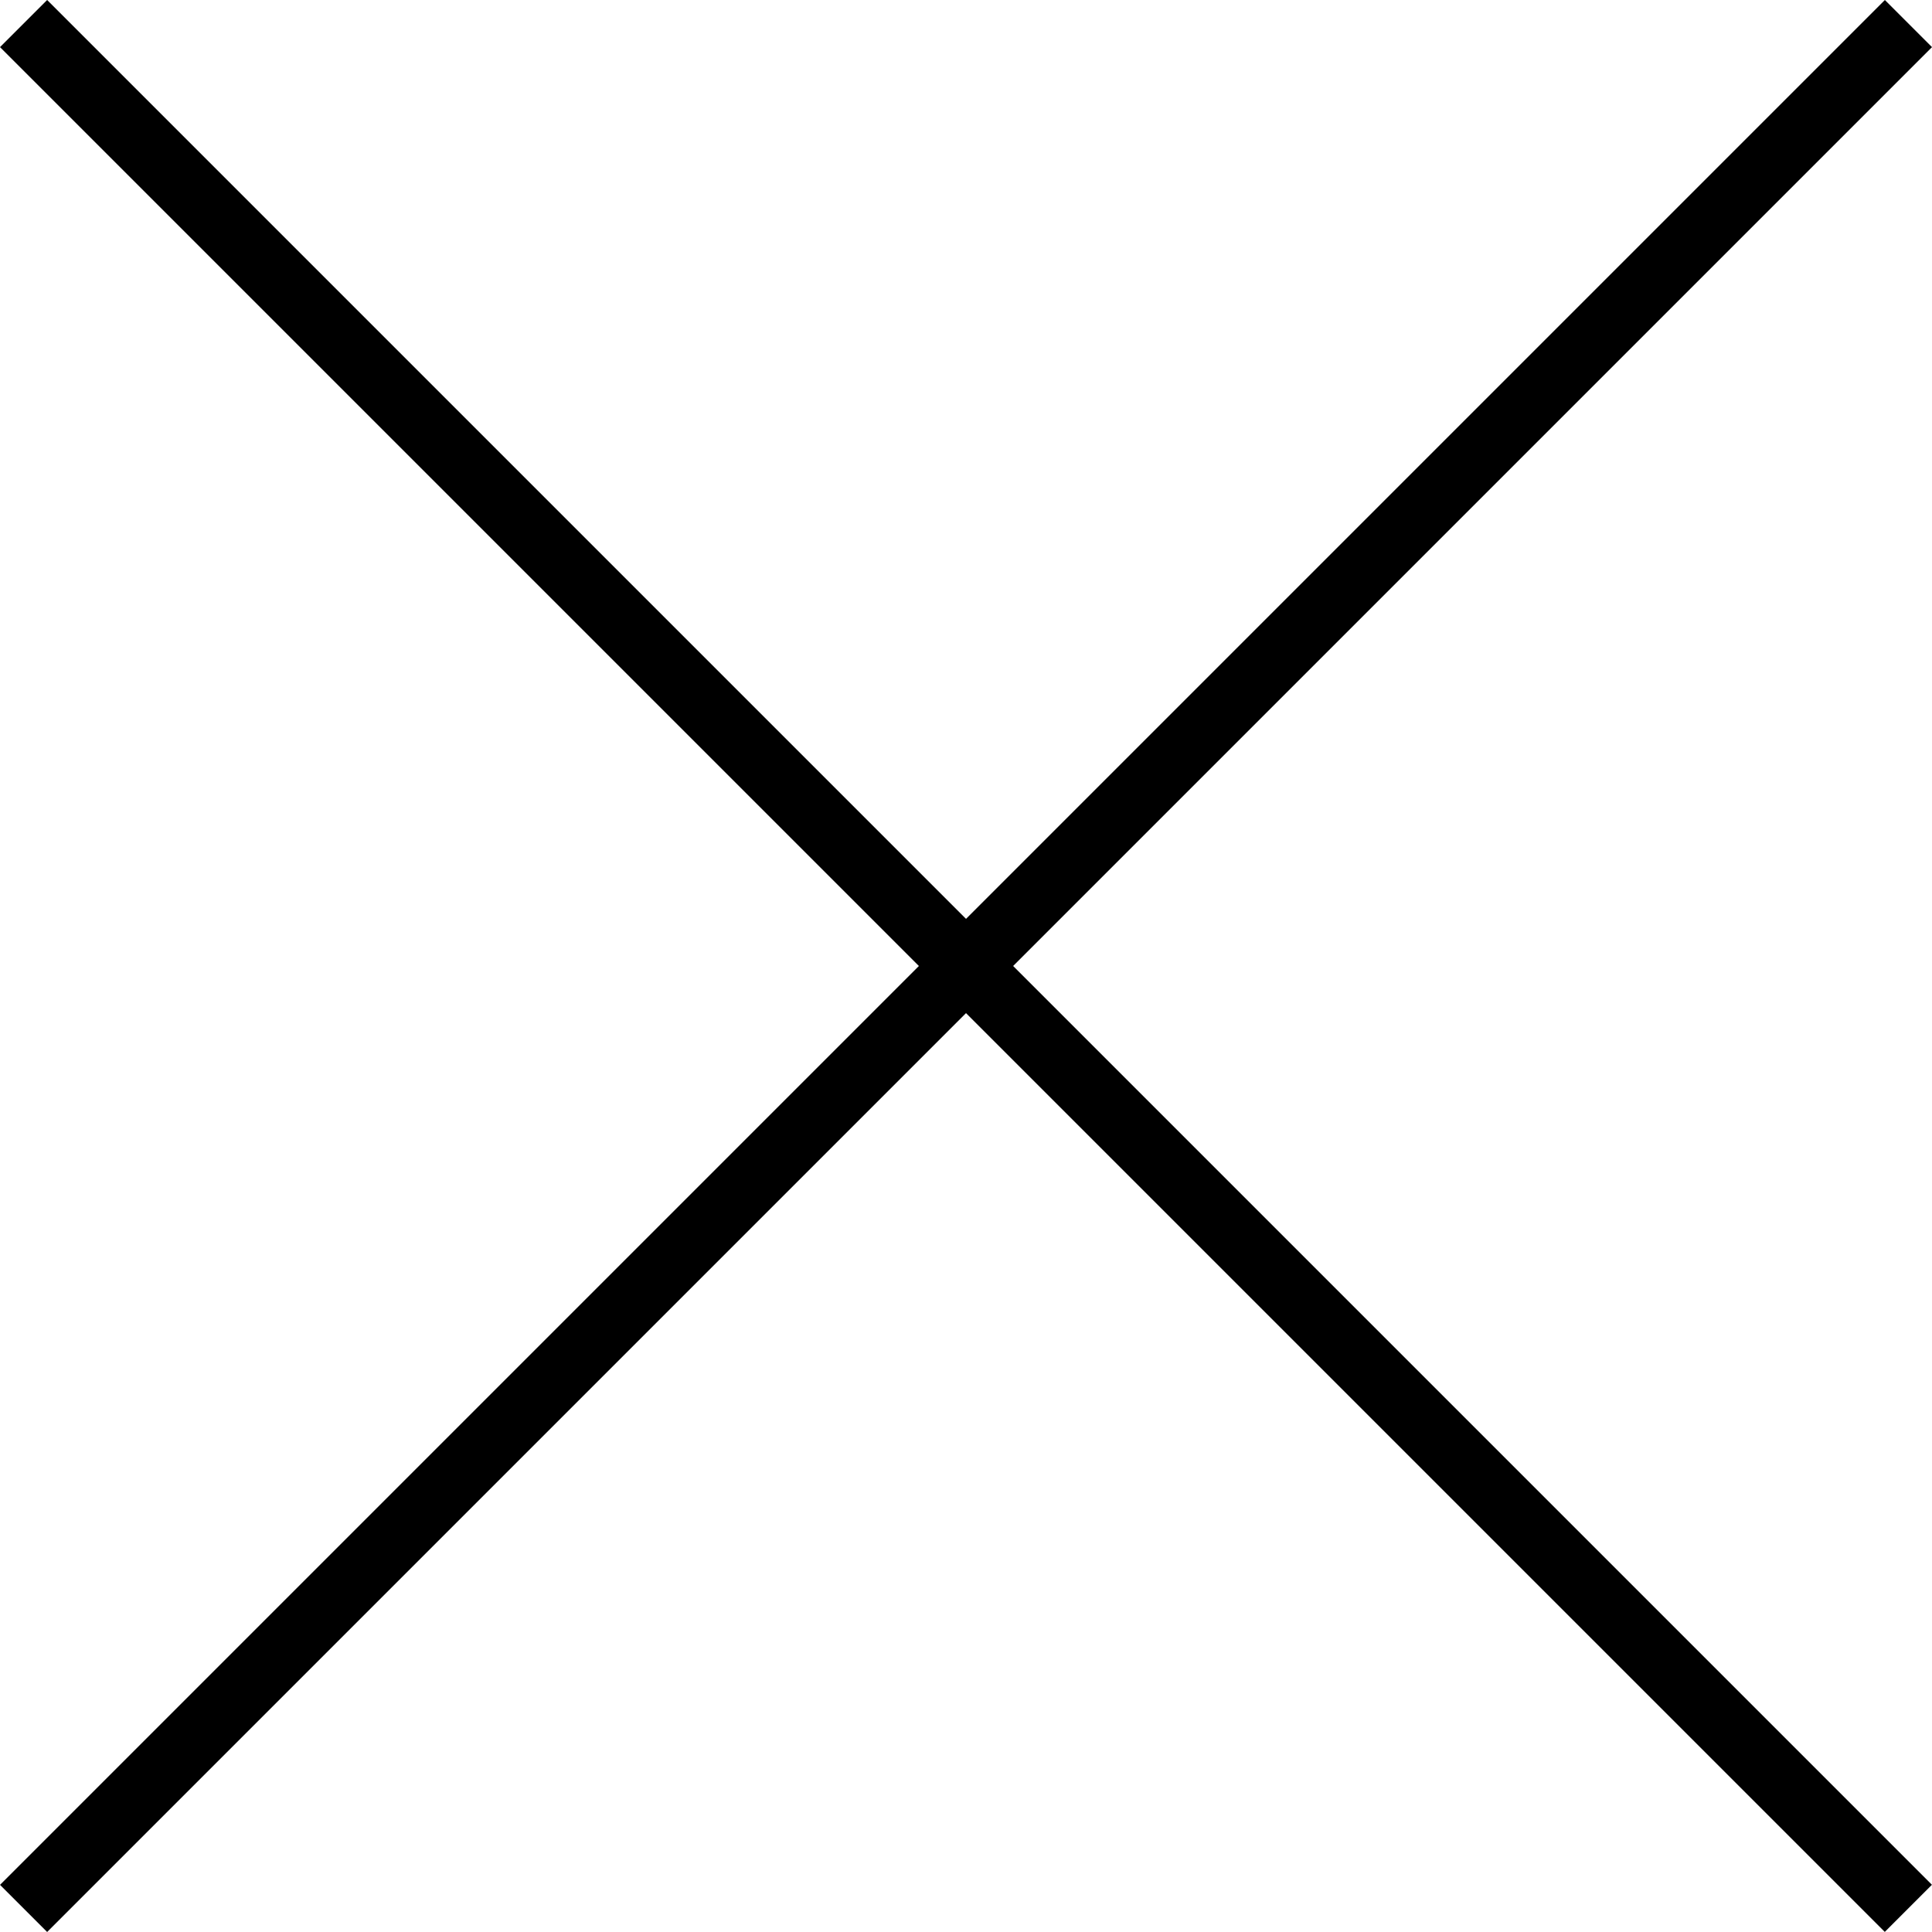 <svg id="グループ_1350" data-name="グループ 1350" xmlns="http://www.w3.org/2000/svg" width="20" height="20" viewBox="0 0 20 20">
  <path id="パス_1972" data-name="パス 1972" d="M0,0H27.593V.69H0Z" transform="translate(0.488 0) rotate(45)"/>
  <path id="パス_1973" data-name="パス 1973" d="M0,0H27.594V.69H0Z" transform="translate(20 0.488) rotate(135)"/>
</svg>
